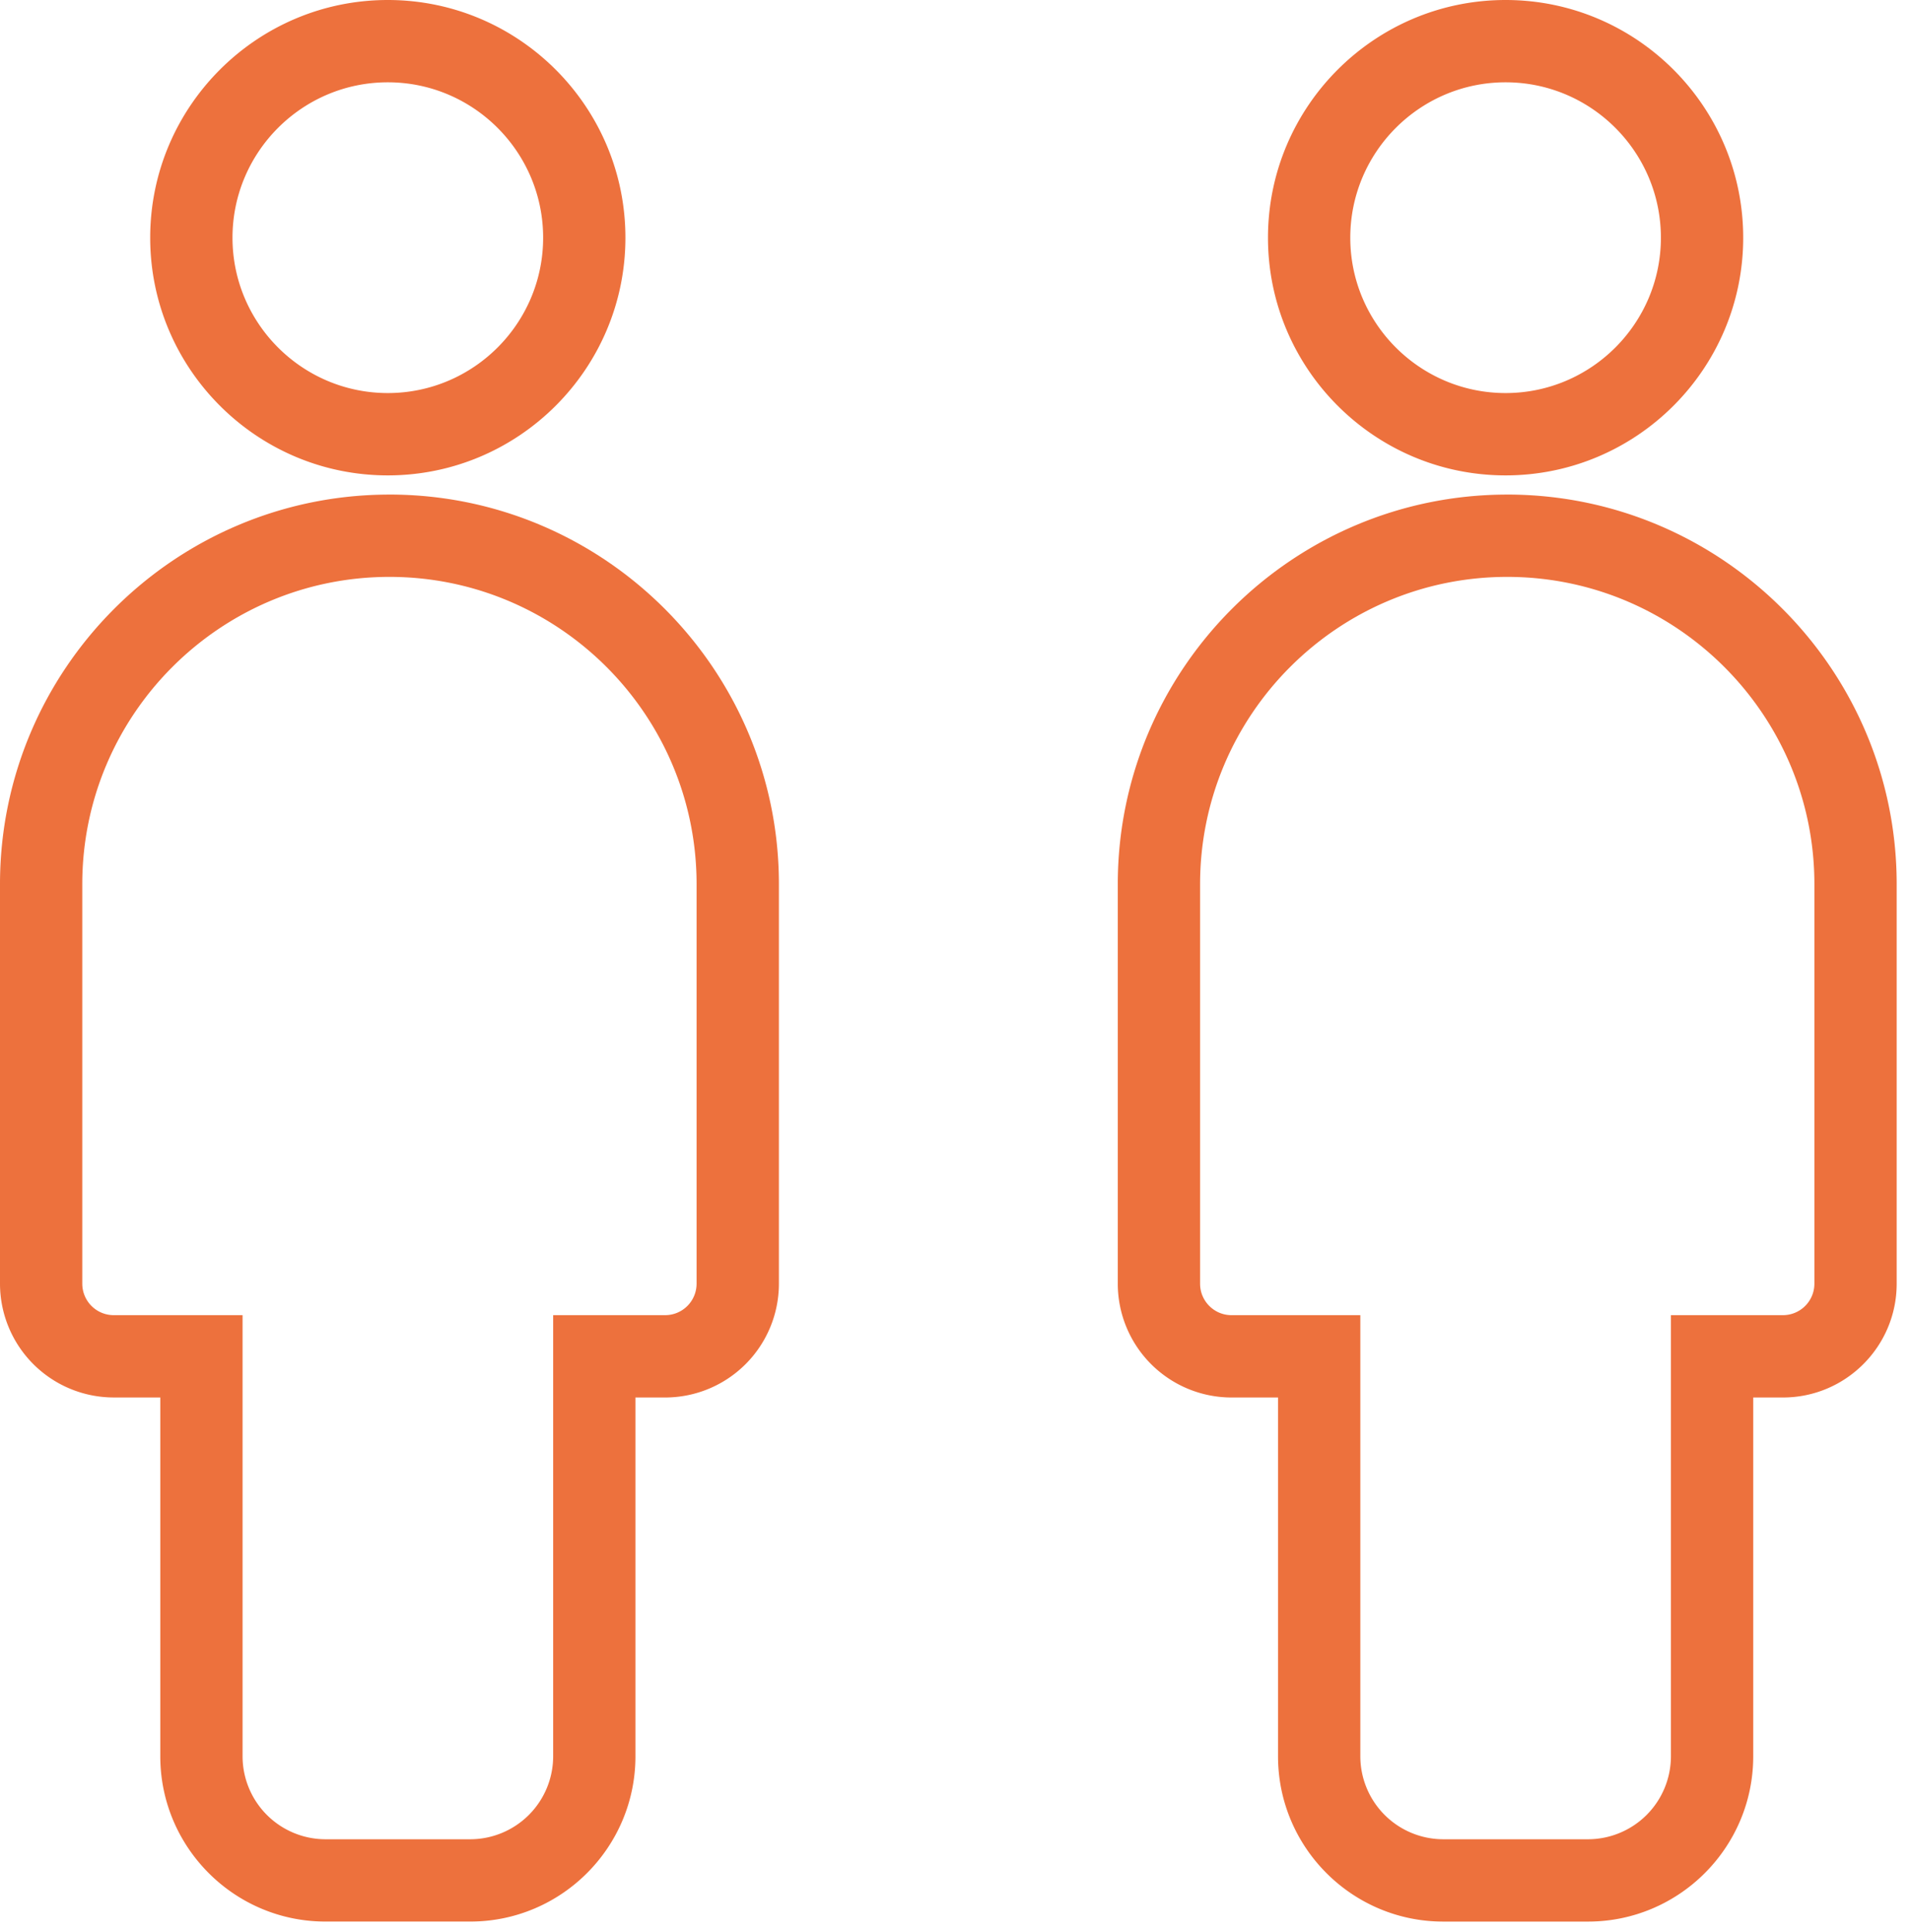 <svg width="88" height="89" viewBox="0 0 88 89" xmlns="http://www.w3.org/2000/svg">
    <g fill="#ED713D" fill-rule="nonzero">
        <path d="M17.868 21.896c6.036 0 10.947-4.912 10.947-10.947C28.815 4.912 23.904 0 17.868 0S6.92 4.911 6.92 10.949c0 6.037 4.912 10.947 10.948 10.947zm0-18.105c3.945 0 7.156 3.21 7.156 7.158 0 3.945-3.21 7.155-7.156 7.155-3.946 0-7.156-3.21-7.156-7.155 0-3.947 3.21-7.158 7.156-7.158zM17.944 22.78C8.049 22.78 0 30.828 0 40.722v18.405a5.244 5.244 0 0 0 5.24 5.239h2.145v16.526c0 4.198 3.414 7.613 7.611 7.613h6.67c4.197 0 7.611-3.415 7.611-7.613V64.367h1.37a5.244 5.244 0 0 0 5.24-5.239V40.723c0-9.894-8.05-17.944-17.943-17.944zm14.15 36.348a1.45 1.45 0 0 1-1.446 1.447h-5.162v20.318a3.825 3.825 0 0 1-3.82 3.821h-6.67a3.825 3.825 0 0 1-3.82-3.821V60.575H5.24a1.45 1.45 0 0 1-1.449-1.447V40.723c0-7.803 6.349-14.152 14.153-14.152 7.802 0 14.15 6.348 14.15 14.152v18.405zM69.368 21.896c6.036 0 10.947-4.912 10.947-10.947C80.315 4.912 75.404 0 69.368 0 63.33 0 58.42 4.911 58.42 10.949c0 6.037 4.911 10.947 10.948 10.947zm0-18.105c3.946 0 7.155 3.21 7.155 7.158 0 3.945-3.21 7.155-7.155 7.155-3.946 0-7.156-3.21-7.156-7.155 0-3.947 3.21-7.158 7.156-7.158zM69.442 22.78c-9.893 0-17.942 8.049-17.942 17.943v18.405a5.244 5.244 0 0 0 5.24 5.239h2.143v16.526c0 4.198 3.415 7.613 7.612 7.613h6.67c4.198 0 7.612-3.415 7.612-7.613V64.367h1.369c2.89 0 5.24-2.35 5.24-5.239V40.723c0-9.894-8.05-17.944-17.944-17.944zm14.153 36.348a1.45 1.45 0 0 1-1.45 1.447h-5.16v20.318a3.825 3.825 0 0 1-3.82 3.821h-6.67a3.825 3.825 0 0 1-3.82-3.821V60.575h-5.936c-.798 0-1.447-.65-1.447-1.447V40.723c0-7.803 6.347-14.152 14.15-14.152 7.804 0 14.153 6.348 14.153 14.152v18.405z"/>
    </g>
</svg>
